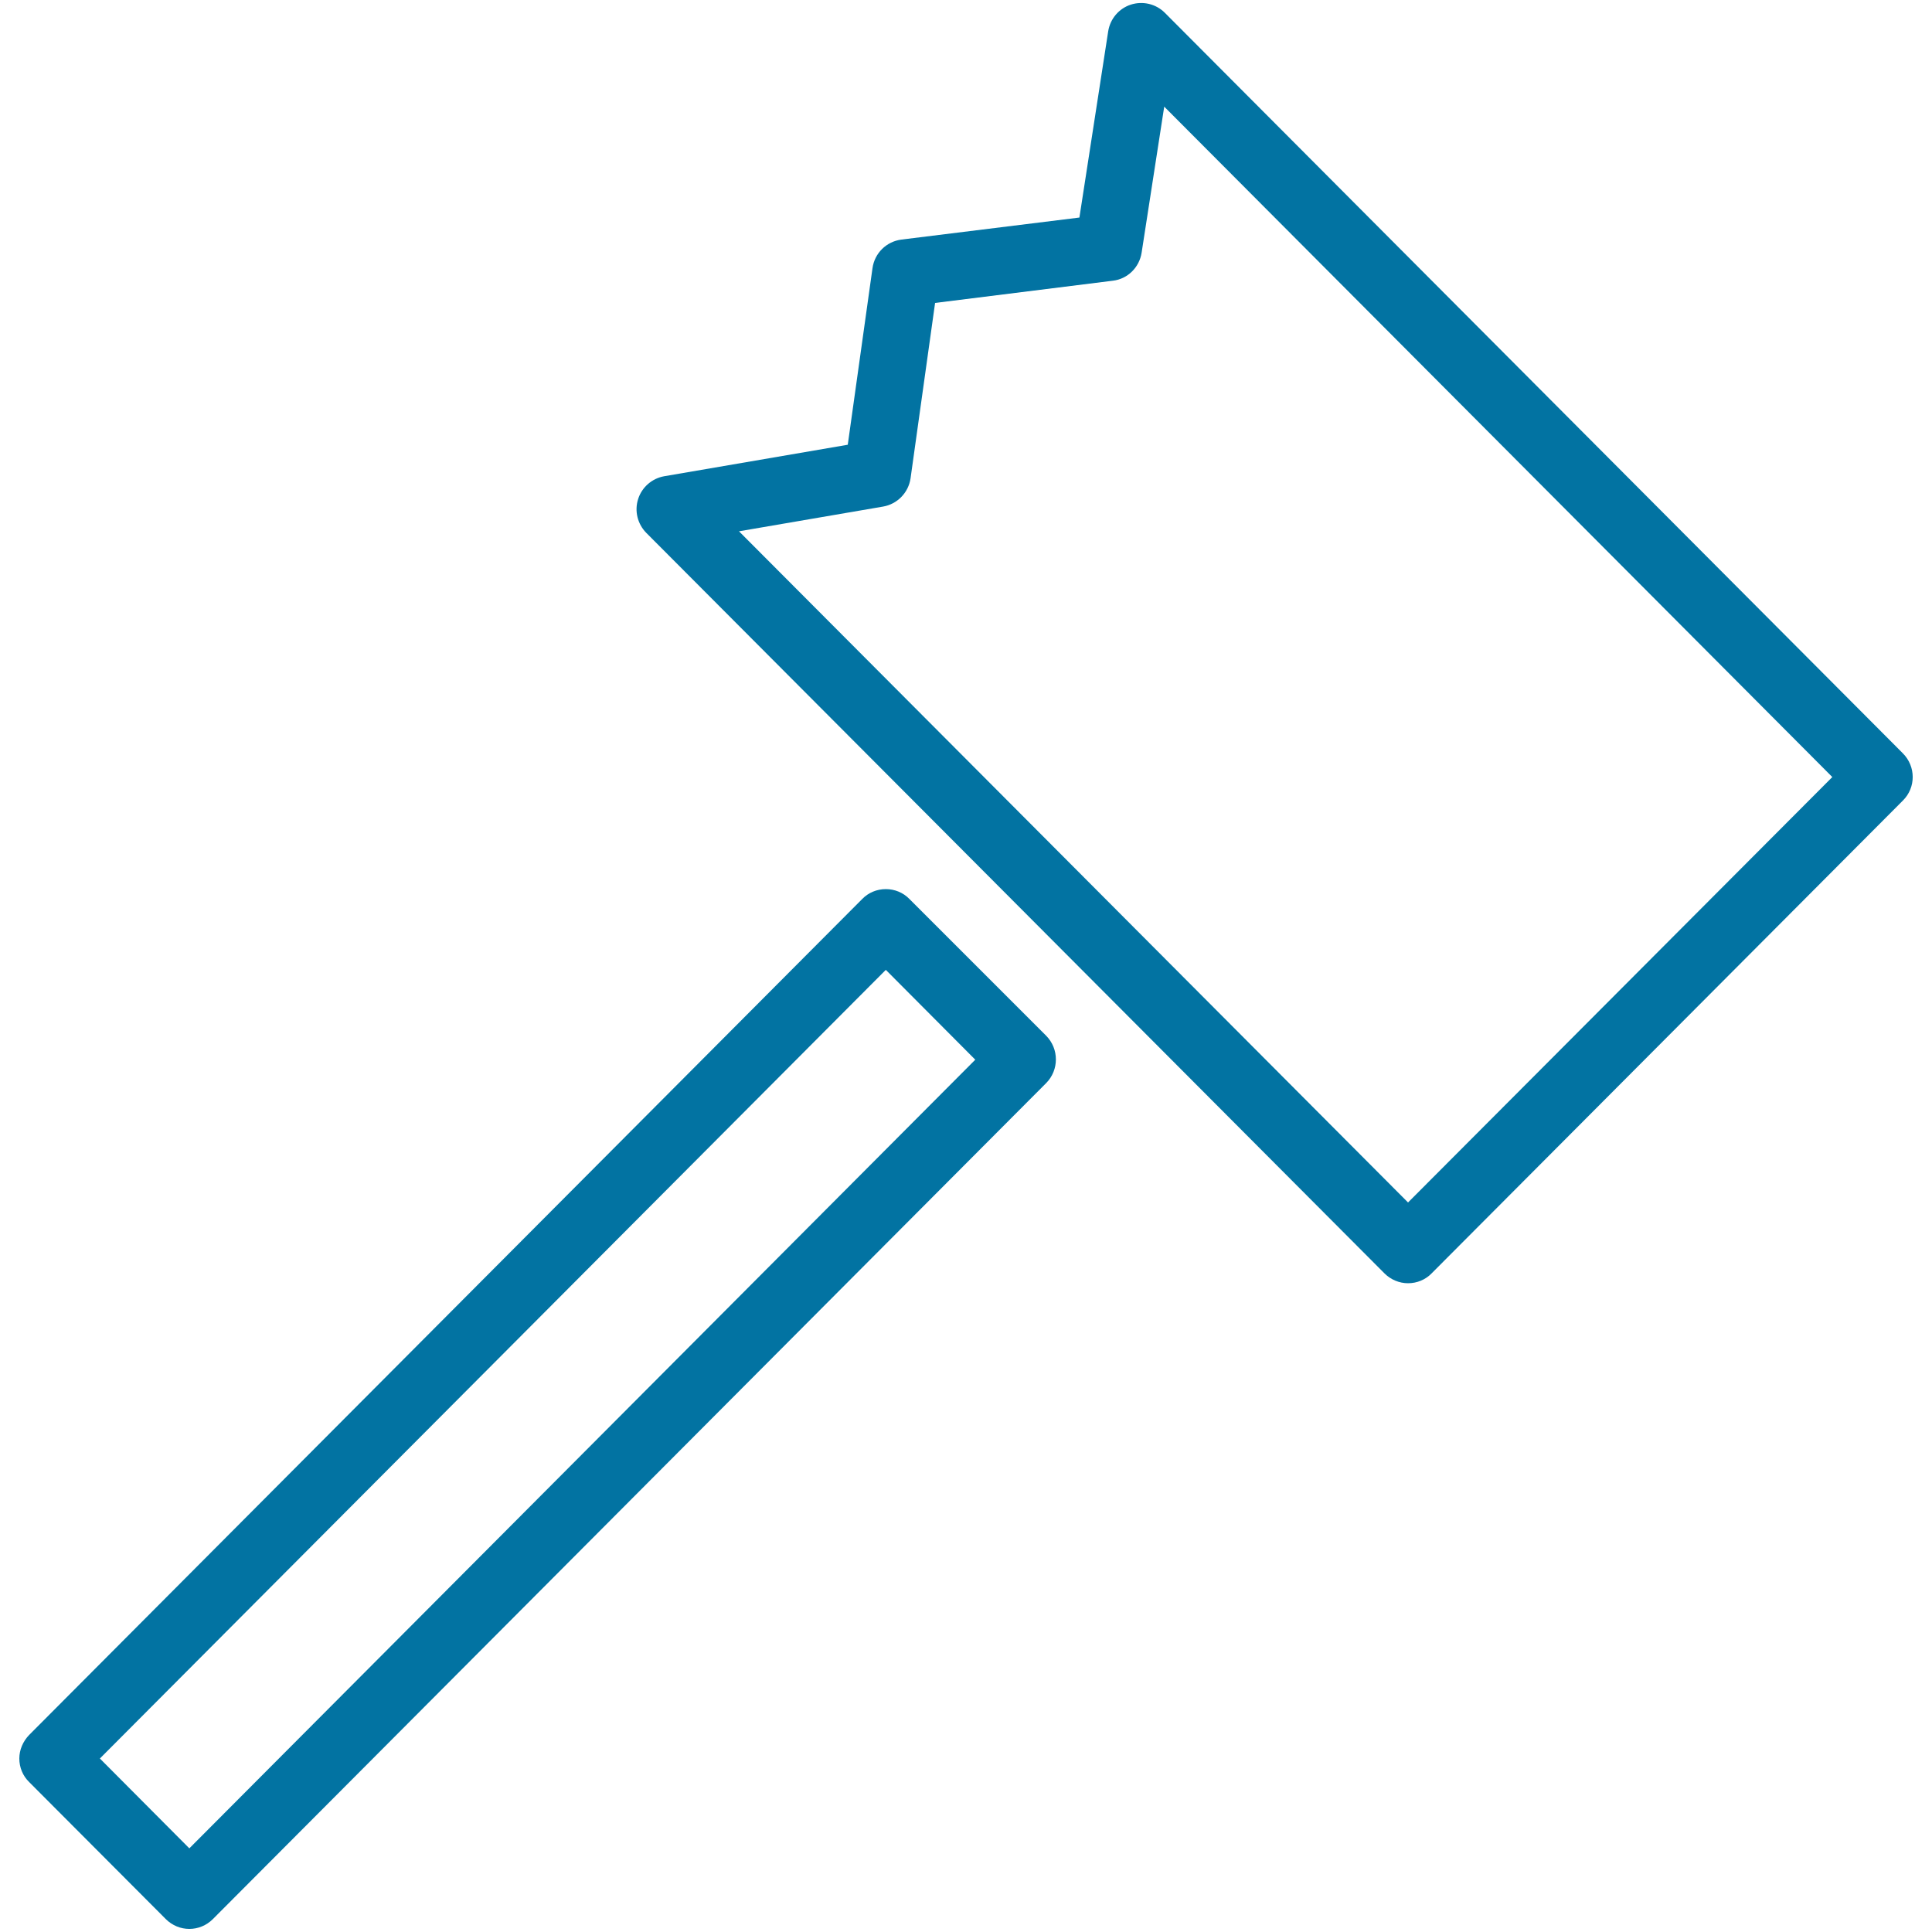 <svg xmlns="http://www.w3.org/2000/svg" viewBox="0 0 1000 1000" style="fill:#0273a2">
<title>Kitchen Hammer Outline SVG icon</title>
<g><g id="Shape_12"><g><path d="M984.9,389.9L602.9,6.6c-4.6-4.6-11.4-6.2-17.6-4.2c-6.2,2-10.7,7.4-11.7,13.8l-14.9,96.4L466.6,124c-7.8,1-13.9,7-15,14.8l-12.8,91.4l-95,16.3c-6.3,1.1-11.6,5.7-13.5,11.8c-2,6.2-0.3,12.9,4.2,17.5l382.1,383.3c3.2,3.2,7.6,5.1,12.2,5.1c4.6,0,9-1.8,12.2-5.1l244-244.8C991.7,407.6,991.7,396.7,984.9,389.9z M728.8,622.4L382.5,275l74.6-12.8c7.4-1.3,13.1-7.2,14.2-14.6l12.7-90.8l92-11.5c7.7-0.9,13.7-6.9,14.9-14.5l11.7-75.6l345.8,347L728.8,622.4z M470.7,465.3c-3.2-3.3-7.6-5.1-12.2-5.1s-9,1.8-12.2,5.1L15.1,898c-3.2,3.3-5.1,7.7-5.1,12.2c0,4.6,1.8,9,5.1,12.2l70.7,70.9c3.4,3.4,7.8,5.1,12.2,5.1c4.4,0,8.8-1.7,12.2-5.1l431.3-432.7c6.7-6.8,6.7-17.7,0-24.5L470.7,465.3z M98,956.7l-46.3-46.5L458.5,502l46.3,46.5L98,956.7z"/></g></g></g>
</svg>